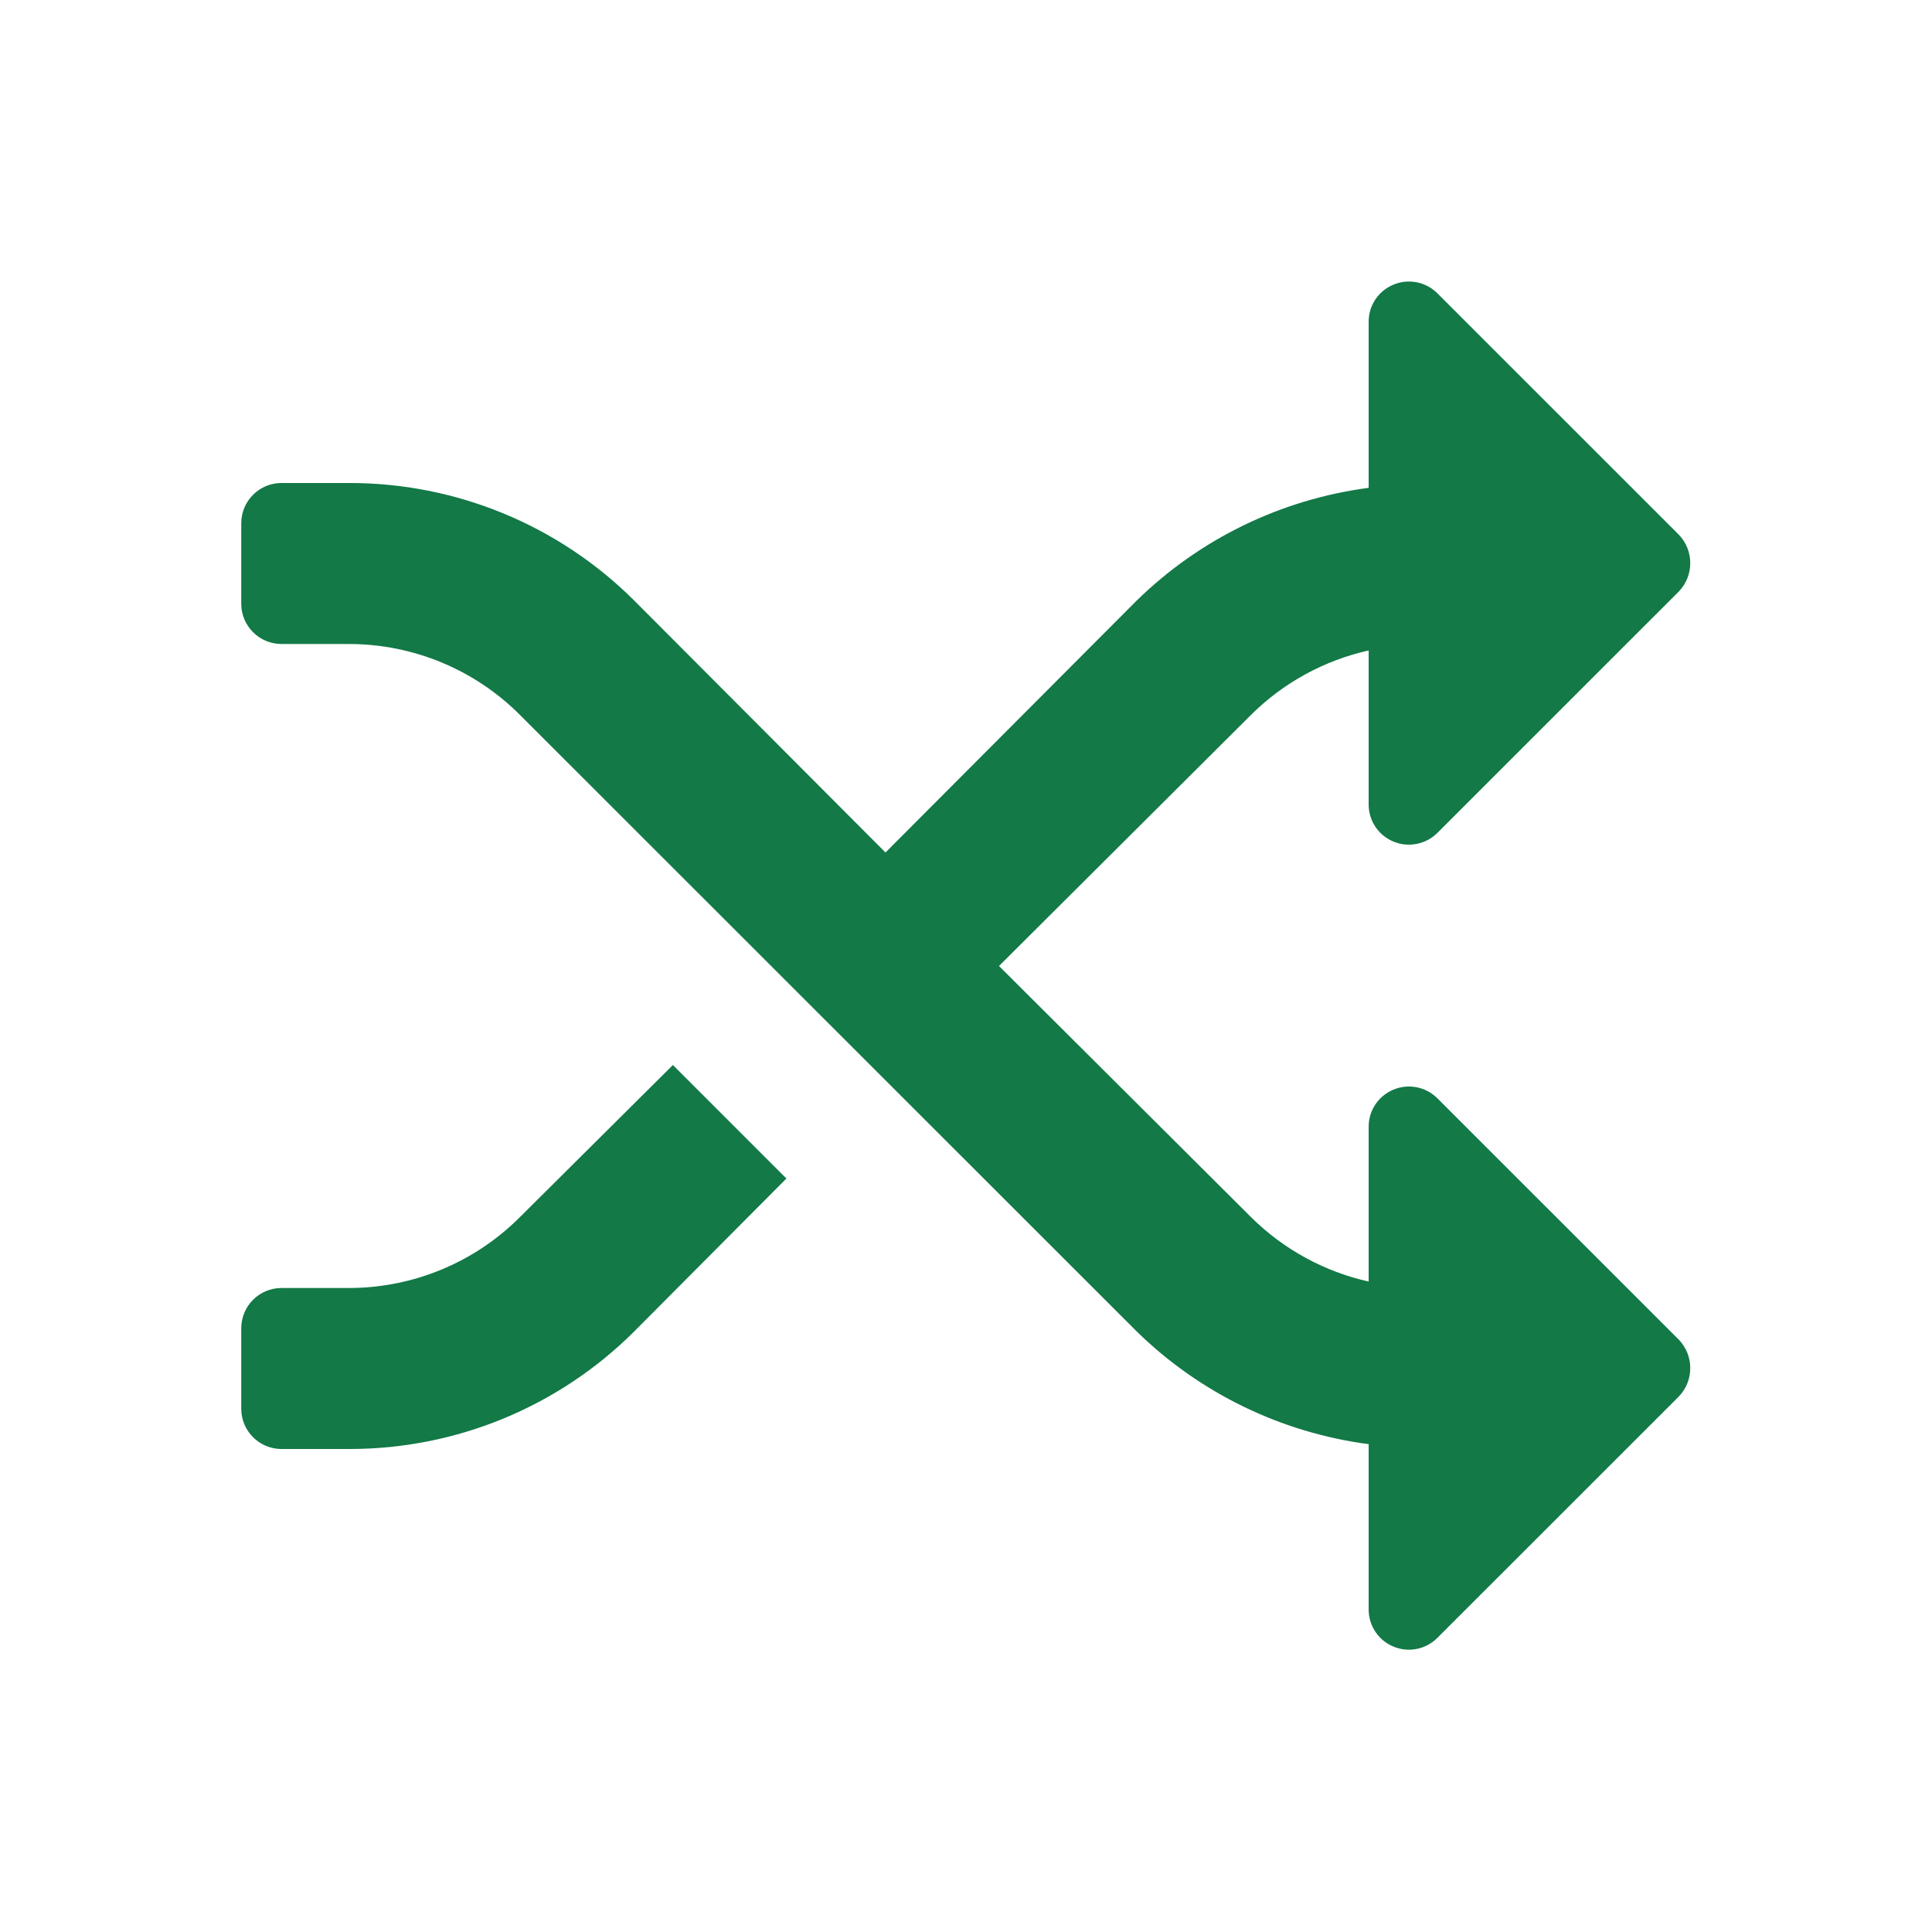 <svg width="24" height="24" viewBox="0 0 24 24" fill="none" xmlns="http://www.w3.org/2000/svg">
<path fill-rule="evenodd" clip-rule="evenodd" d="M17.002 17.94C15.915 17.797 14.904 17.306 14.121 16.54L6.458 8.88C5.896 8.317 5.133 8.001 4.337 8H3.497C3.221 8 2.997 7.776 2.997 7.5V6.5C2.997 6.224 3.221 6 3.497 6H4.337C5.665 5.998 6.939 6.523 7.878 7.46L11 10.59L14.121 7.46C14.904 6.694 15.915 6.203 17.002 6.06V4C17 3.798 17.121 3.615 17.307 3.537C17.493 3.458 17.708 3.499 17.852 3.64L20.853 6.64C21.045 6.838 21.045 7.152 20.853 7.35L17.852 10.35C17.709 10.49 17.496 10.531 17.311 10.455C17.126 10.379 17.004 10.2 17.002 10V8.08C16.449 8.204 15.943 8.481 15.541 8.88L12.41 12L15.541 15.12C15.943 15.519 16.449 15.796 17.002 15.92V14C17 13.798 17.121 13.615 17.307 13.537C17.493 13.458 17.708 13.499 17.852 13.64L20.853 16.64C21.045 16.838 21.045 17.152 20.853 17.35L17.852 20.35C17.709 20.49 17.496 20.532 17.311 20.455C17.126 20.379 17.004 20.2 17.002 20V17.94ZM7.878 16.54L9.769 14.64L8.359 13.23L6.458 15.12C5.896 15.683 5.133 15.999 4.337 16H3.497C3.221 16 2.997 16.224 2.997 16.5V17.5C2.997 17.776 3.221 18 3.497 18H4.337C5.665 18.002 6.939 17.477 7.878 16.54Z" fill="#127947"/>
</svg>
